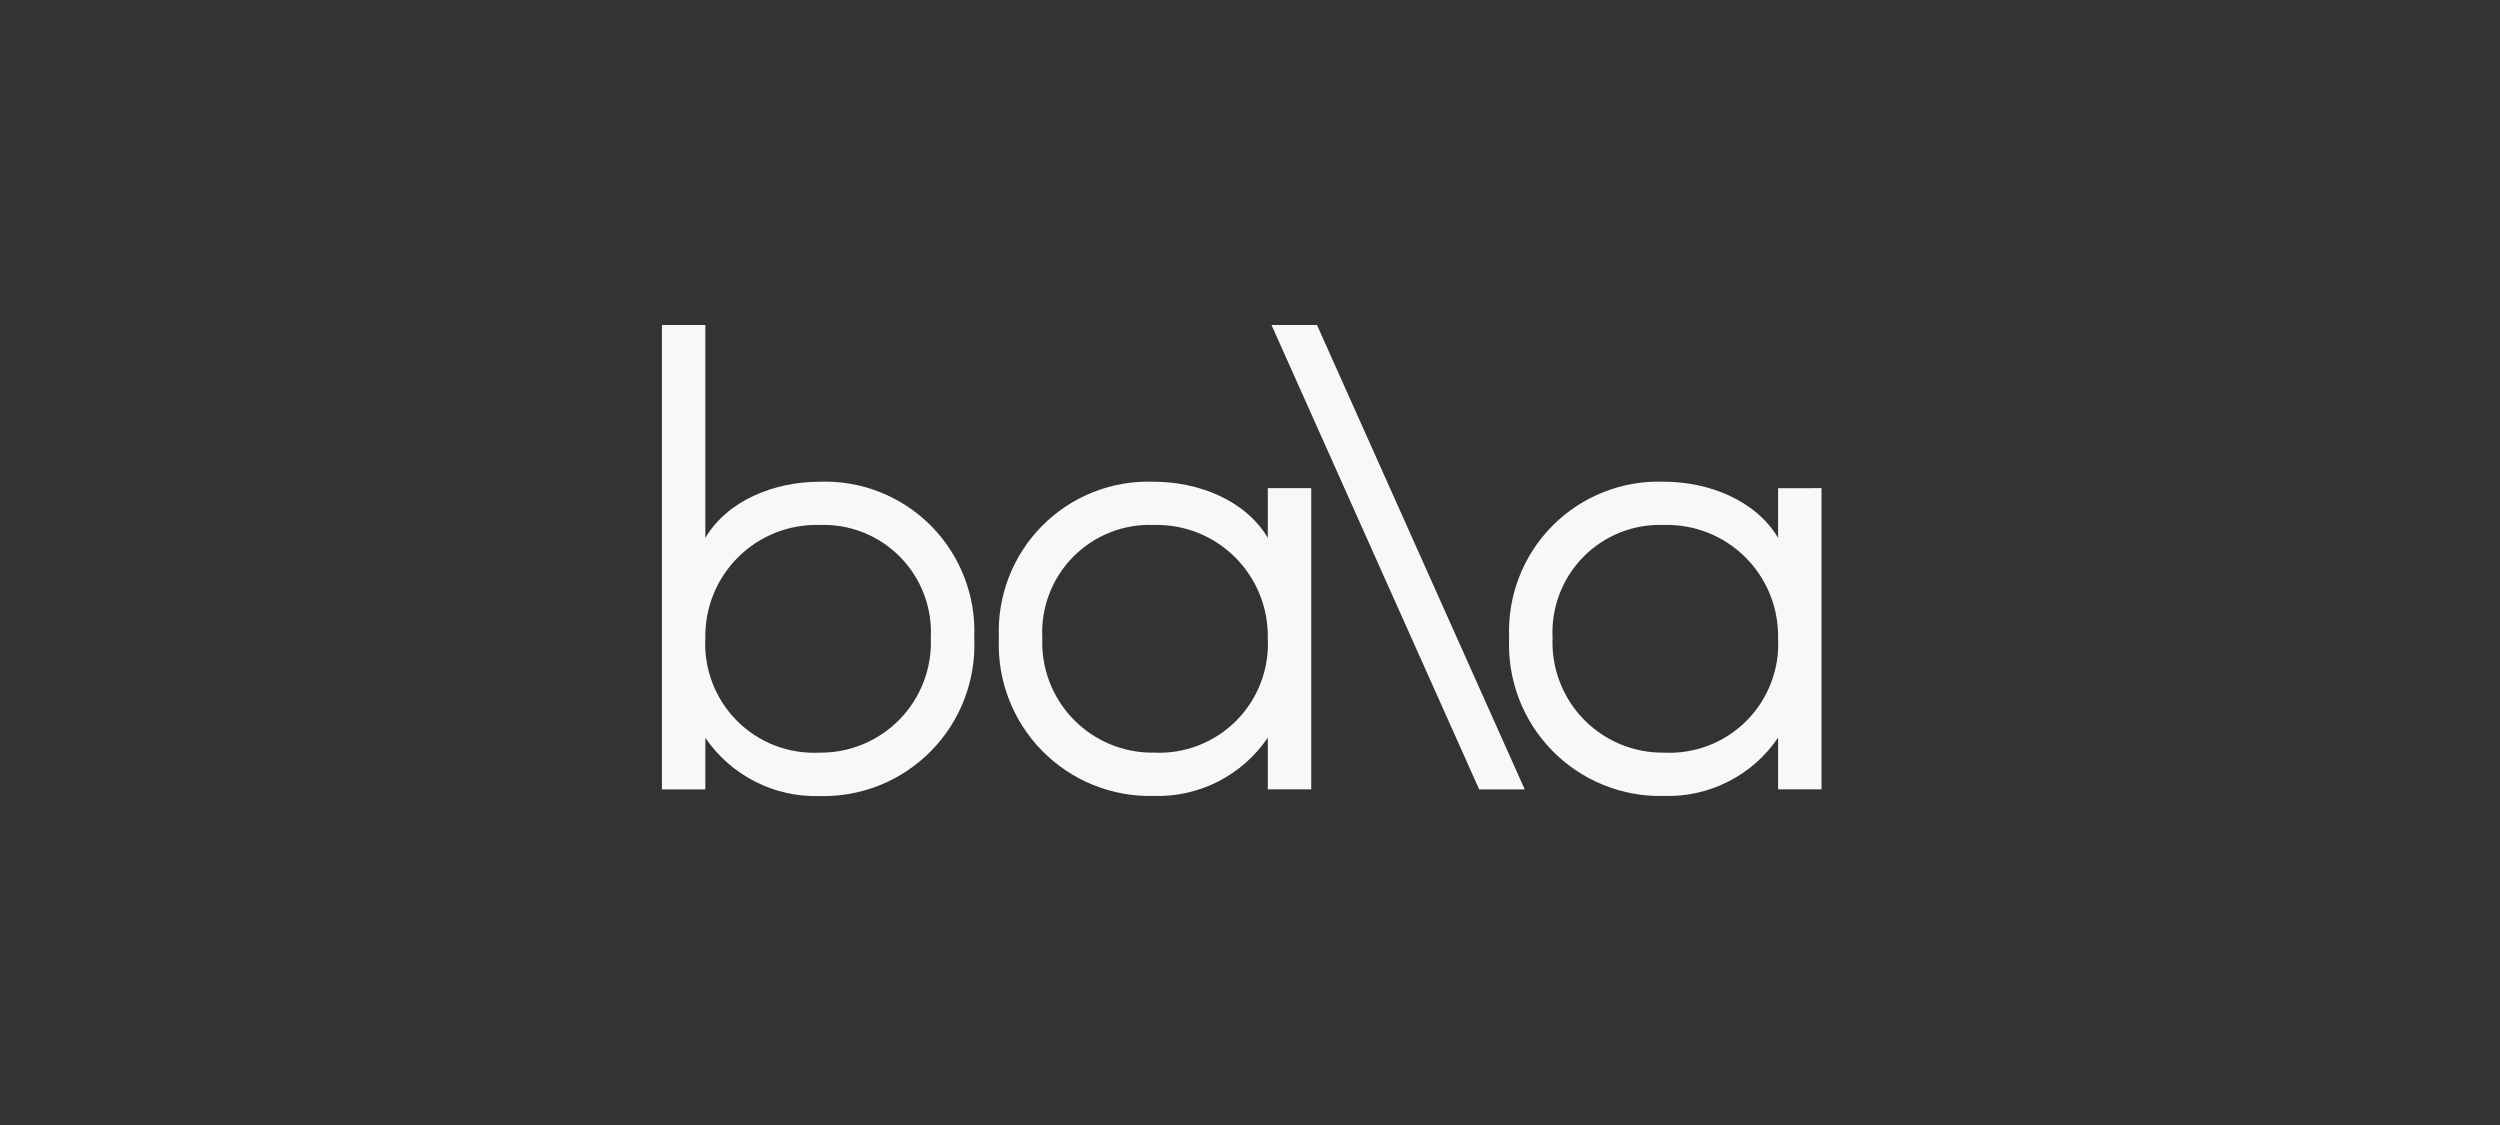 <svg width="200" height="90" viewBox="0 0 200 90" fill="none" xmlns="http://www.w3.org/2000/svg">
<rect x="0" y="0" width="200" height="90" fill="#333333" stroke="none"/>
<g clip-path="url(#clip0_5414_23019)">
<path d="M65.55 38.538C62.026 38.538 58.236 39.983 56.427 43.029V26H52.953V63.154H56.427V59.026C57.437 60.505 58.801 61.707 60.395 62.521C61.989 63.336 63.761 63.736 65.55 63.687C67.21 63.731 68.861 63.433 70.401 62.81C71.94 62.187 73.335 61.252 74.498 60.065C75.661 58.878 76.567 57.463 77.159 55.91C77.751 54.356 78.017 52.697 77.94 51.036C78.014 49.382 77.746 47.731 77.15 46.187C76.555 44.643 75.647 43.24 74.482 42.065C73.318 40.891 71.923 39.971 70.385 39.364C68.848 38.757 67.201 38.475 65.55 38.538ZM65.55 60.211C64.331 60.272 63.114 60.076 61.976 59.635C60.838 59.194 59.806 58.519 58.946 57.653C58.086 56.787 57.417 55.749 56.983 54.607C56.549 53.465 56.36 52.245 56.427 51.026C56.408 49.826 56.632 48.634 57.085 47.523C57.538 46.412 58.211 45.405 59.064 44.561C59.916 43.718 60.93 43.055 62.045 42.615C63.16 42.174 64.352 41.964 65.55 41.997C66.742 41.95 67.931 42.151 69.041 42.59C70.15 43.028 71.157 43.693 71.996 44.542C72.835 45.392 73.488 46.407 73.913 47.523C74.338 48.64 74.527 49.832 74.466 51.026C74.516 52.224 74.321 53.419 73.894 54.539C73.467 55.659 72.816 56.68 71.981 57.54C71.147 58.399 70.146 59.079 69.04 59.539C67.934 59.998 66.747 60.227 65.55 60.211Z" fill="#F8F8F8"/>
<path d="M101.424 43.029C99.612 39.983 95.839 38.538 92.301 38.538C90.651 38.476 89.005 38.757 87.469 39.364C85.932 39.971 84.538 40.89 83.374 42.063C82.21 43.236 81.301 44.638 80.705 46.181C80.109 47.724 79.838 49.373 79.911 51.026C79.836 52.686 80.103 54.345 80.696 55.898C81.289 57.45 82.195 58.864 83.357 60.051C84.519 61.238 85.913 62.172 87.452 62.796C88.991 63.42 90.642 63.72 92.301 63.676C94.091 63.731 95.865 63.332 97.459 62.517C99.054 61.703 100.417 60.498 101.424 59.016V63.144H104.898V39.053H101.424V43.029ZM92.301 60.211C91.104 60.227 89.916 59.999 88.81 59.54C87.704 59.081 86.703 58.4 85.868 57.541C85.034 56.681 84.383 55.66 83.956 54.539C83.529 53.419 83.335 52.224 83.385 51.026C83.324 49.832 83.513 48.639 83.938 47.523C84.363 46.407 85.016 45.392 85.855 44.542C86.694 43.693 87.701 43.028 88.81 42.59C89.92 42.151 91.109 41.949 92.301 41.997C93.499 41.964 94.691 42.174 95.806 42.615C96.92 43.056 97.934 43.718 98.787 44.562C99.639 45.405 100.312 46.413 100.765 47.523C101.218 48.634 101.442 49.826 101.424 51.026C101.491 52.245 101.301 53.465 100.867 54.607C100.433 55.748 99.765 56.786 98.905 57.652C98.044 58.518 97.012 59.193 95.874 59.634C94.737 60.075 93.52 60.272 92.301 60.211Z" fill="#F8F8F8"/>
<path d="M142.247 39.054V43.029C140.432 39.983 136.649 38.538 133.122 38.538C131.471 38.476 129.826 38.757 128.289 39.364C126.753 39.971 125.358 40.89 124.194 42.063C123.03 43.236 122.121 44.638 121.525 46.181C120.929 47.724 120.659 49.373 120.731 51.026C120.656 52.686 120.923 54.345 121.516 55.898C122.109 57.45 123.015 58.864 124.177 60.051C125.34 61.238 126.734 62.172 128.273 62.796C129.811 63.42 131.462 63.72 133.122 63.676C134.911 63.731 136.686 63.332 138.281 62.517C139.876 61.703 141.24 60.498 142.247 59.016V63.144H145.722V39.053L142.247 39.054ZM133.122 60.211C131.925 60.227 130.737 59.998 129.631 59.539C128.525 59.08 127.524 58.4 126.689 57.54C125.855 56.68 125.204 55.659 124.777 54.539C124.35 53.419 124.155 52.223 124.205 51.026C124.145 49.833 124.334 48.64 124.759 47.524C125.184 46.408 125.837 45.392 126.676 44.543C127.515 43.694 128.521 43.029 129.631 42.59C130.741 42.152 131.93 41.95 133.122 41.997C134.32 41.964 135.512 42.174 136.627 42.615C137.742 43.056 138.756 43.718 139.608 44.561C140.461 45.405 141.134 46.412 141.588 47.523C142.041 48.634 142.266 49.825 142.247 51.026C142.315 52.246 142.126 53.466 141.692 54.608C141.258 55.751 140.589 56.788 139.729 57.655C138.868 58.521 137.835 59.196 136.697 59.637C135.558 60.077 134.34 60.273 133.122 60.211Z" fill="#F8F8F8"/>
<path d="M101.719 26L118.335 63.154H121.979L105.36 26H101.719Z" fill="#F8F8F8"/>
</g>
<defs>
<clipPath id="clip0_5414_23019">
<rect width="94.095" height="38" fill="white" transform="translate(52.953 26)"/>
</clipPath>
</defs>
</svg>
